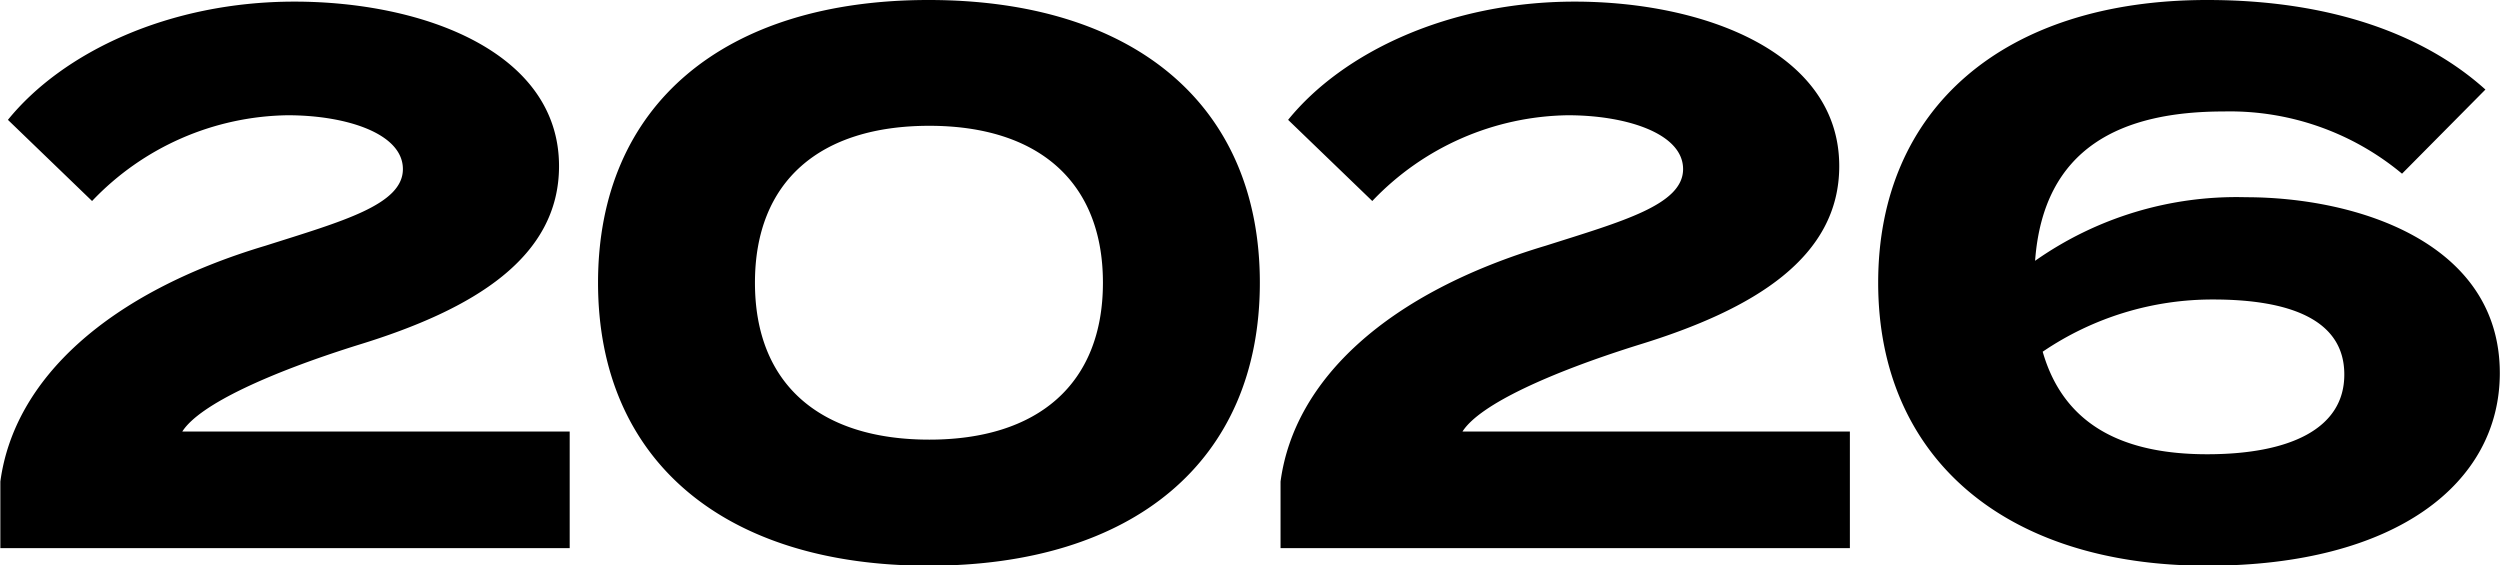 <svg xmlns="http://www.w3.org/2000/svg" width="92.406" height="20.9" viewBox="0 0 92.406 20.9"><path id="_2026.svg" data-name="2026.svg" d="M308.981 2283.34l3.11 3a10.17 10.17 0 017.23-3.17c2.157 0 4.259.67 4.259 1.99s-2.242 1.93-5.072 2.83c-5.828 1.74-9.3 4.93-9.807 8.72v2.46h21.044v-4.31h-14.319c.644-1.01 3.278-2.19 6.5-3.2 4.315-1.32 7.425-3.25 7.425-6.61 0-4.23-5.043-6.08-9.779-6.08-4.65 0-8.572 1.88-10.591 4.37zm34.029 16.48c7.538 0 12.245-3.84 12.245-10.46s-4.707-10.45-12.245-10.45c-7.51 0-12.217 3.84-12.217 10.45s4.707 10.46 12.217 10.46zm.028-4.66c-4.035 0-6.445-2.04-6.445-5.8s2.41-5.8 6.445-5.8c4.007 0 6.417 2.05 6.417 5.8s-2.41 5.8-6.417 5.8zm13.262-11.82l3.111 3a10.166 10.166 0 017.229-3.17c2.158 0 4.259.67 4.259 1.99s-2.241 1.93-5.071 2.83c-5.829 1.74-9.3 4.93-9.808 8.72v2.46h21.044v-4.31h-14.319c.645-1.01 3.279-2.19 6.5-3.2 4.315-1.32 7.426-3.25 7.426-6.61 0-4.23-5.044-6.08-9.78-6.08-4.65 0-8.573 1.88-10.591 4.37zm35.4 2.86a12.931 12.931 0 00-7.79 2.35c.309-4.2 3.2-5.52 6.978-5.52a9.942 9.942 0 016.585 2.3l3.082-3.11c-2.242-2.02-5.688-3.31-10.284-3.31-7.509 0-12.161 4.01-12.161 10.45s4.652 10.46 12.161 10.46c6.949 0 10.816-3.03 10.816-7.12.002-4.82-5.266-6.5-9.387-6.5zm-1.429 9.5c-2.942 0-5.268-.96-6.08-3.79a11.161 11.161 0 016.3-1.93c2.8 0 4.848.73 4.848 2.77.006 2.02-2.039 2.95-5.066 2.95z" transform="translate(-308.688 -2278.91)" fill-rule="evenodd"/></svg>